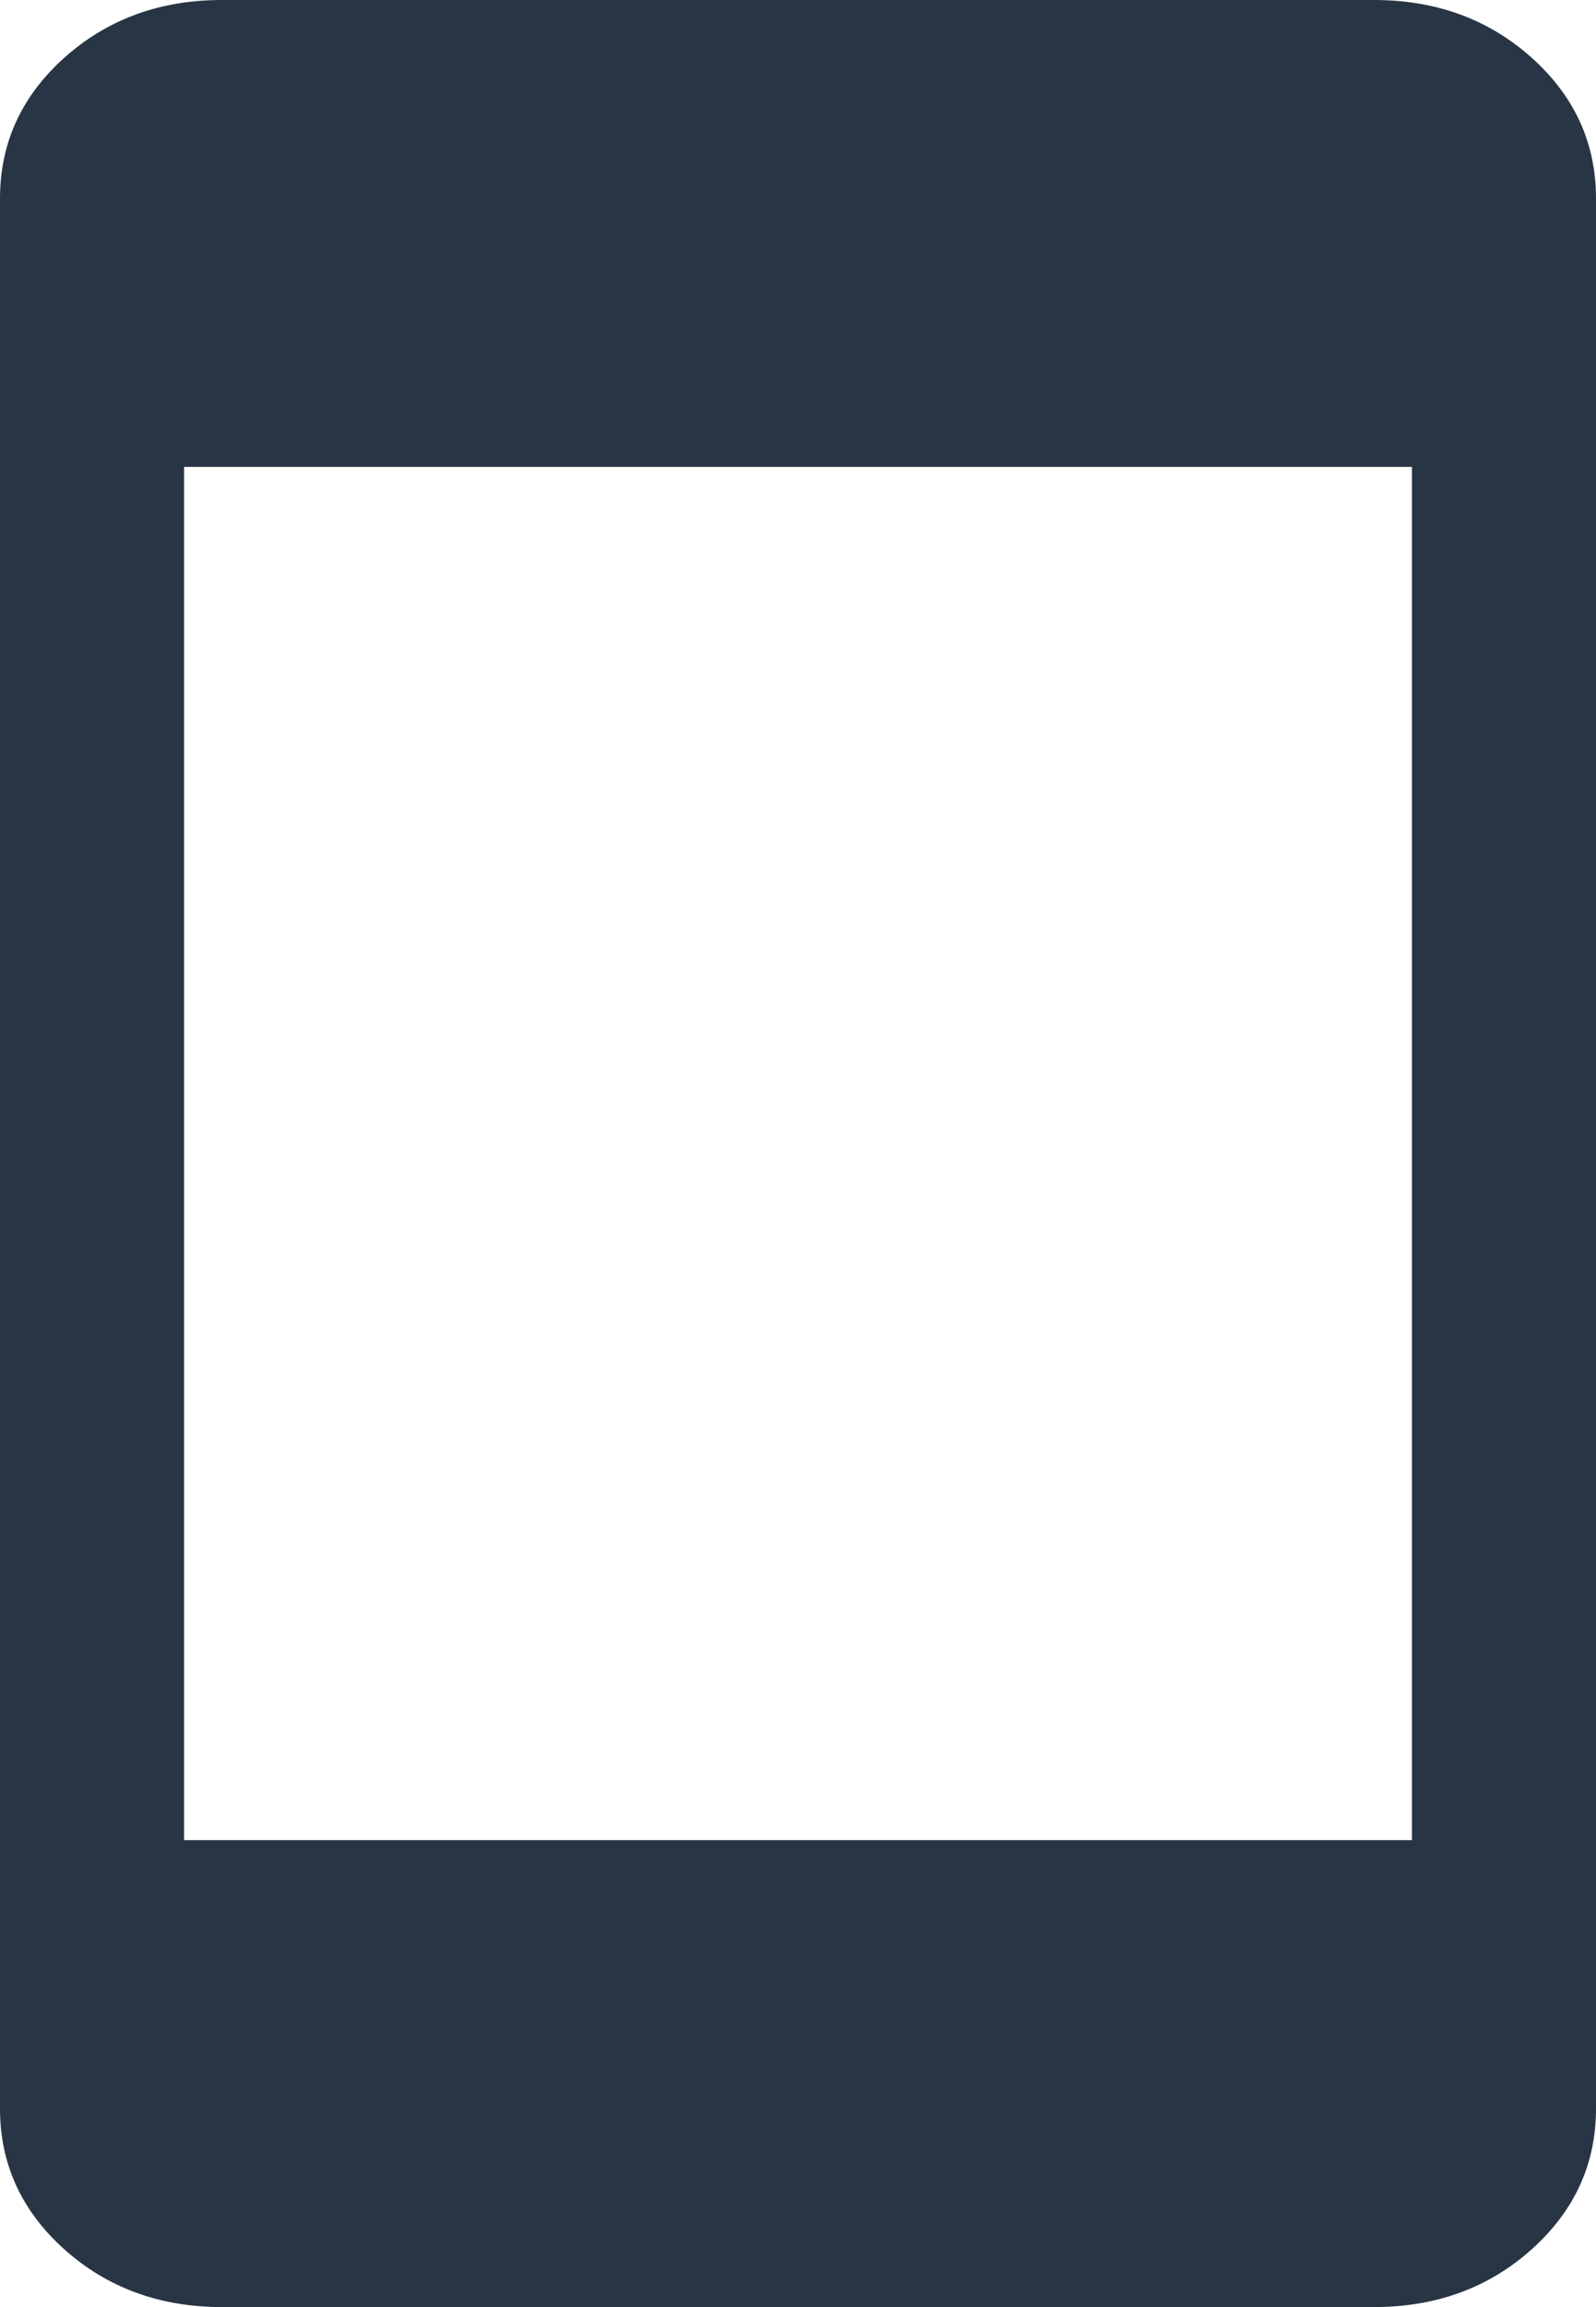 <svg width="9" height="13" viewBox="0 0 9 13" fill="none" xmlns="http://www.w3.org/2000/svg">
<path d="M1.252 13C0.902 13 0.606 12.892 0.363 12.675C0.121 12.458 0 12.194 0 11.881V1.119C0 0.806 0.121 0.542 0.363 0.325C0.606 0.108 0.902 0 1.252 0H7.748C8.098 0 8.394 0.108 8.637 0.325C8.879 0.542 9 0.806 9 1.119V11.881C9 12.194 8.879 12.458 8.637 12.675C8.394 12.892 8.098 13 7.748 13H1.252ZM1.038 10.369H7.962V2.631H1.038V10.369Z" fill="#283544"/>
</svg>
